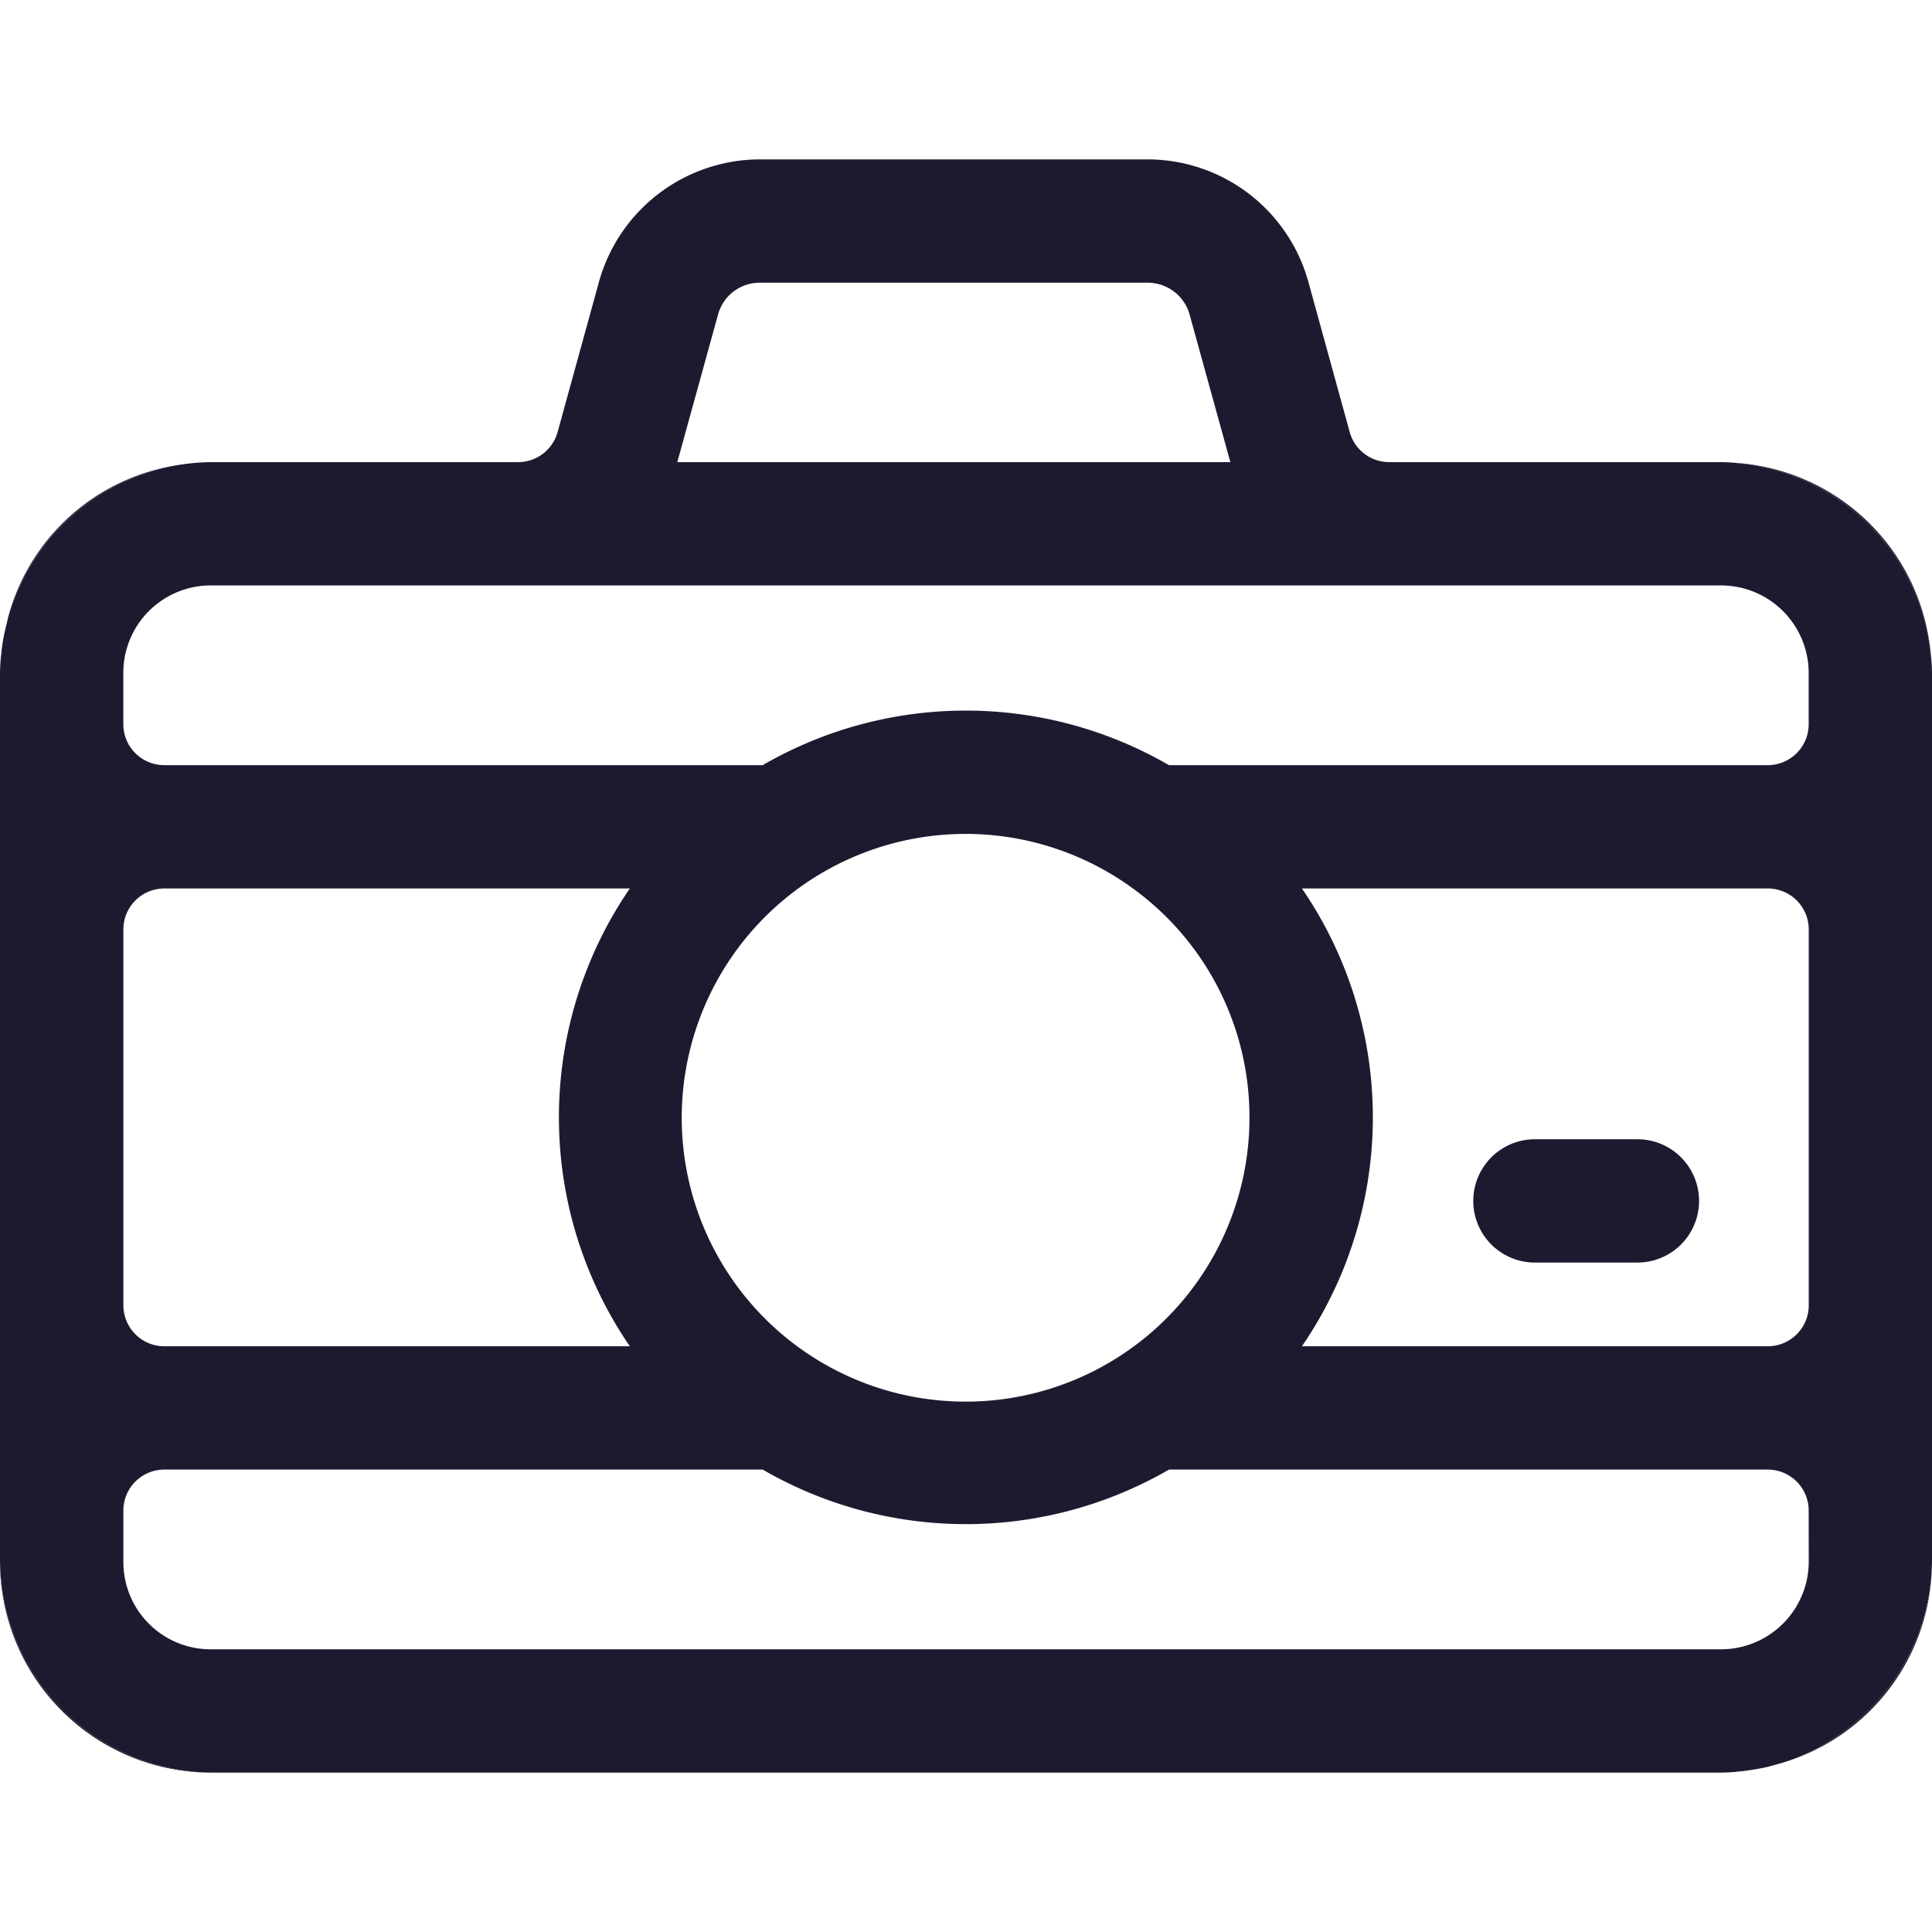 <?xml version="1.0" encoding="utf-8"?>
<svg width="800px" height="800px" viewBox="0 -5.17 62.67 62.67" xmlns="http://www.w3.org/2000/svg">
  <g id="_7" data-name="7" transform="translate(-443.21 -273.345)">
    <path id="Path_3391" data-name="Path 3391" d="M443.21,318.735v.11a6.846,6.846,0,0,0,6.83,6.83h.11A6.944,6.944,0,0,1,443.21,318.735Zm57.79,6.63a6.788,6.788,0,0,0,4.86-6.05A6.989,6.989,0,0,1,501,325.365Zm-57.52-37.19a6.954,6.954,0,0,1,5.36-4.89A6.759,6.759,0,0,0,443.48,288.175Zm56.17-4.97a6.942,6.942,0,0,1,6.19,6.19A6.816,6.816,0,0,0,499.65,283.2Z" fill="#1f1930"/>
    <path id="Path_3392" data-name="Path 3392" d="M505.84,289.395a6.942,6.942,0,0,0-6.19-6.19,5.633,5.633,0,0,0-.71-.04H488.272a1.33,1.33,0,0,1-1.281-.976l-1.341-4.874a5.419,5.419,0,0,0-5.22-3.97H467.86a5.427,5.427,0,0,0-5.22,3.97l-1.342,4.874a1.329,1.329,0,0,1-1.281.976H450.15c-.22,0-.45.01-.66.03s-.44.05-.65.09a6.954,6.954,0,0,0-5.36,4.89l-.12.51a5.525,5.525,0,0,0-.11.71,5.634,5.634,0,0,0-.04.71v28.63a6.94,6.94,0,0,0,6.94,6.94h48.79a5.633,5.633,0,0,0,.71-.04c.23-.02.46-.06.68-.1s.45-.11.67-.17a6.989,6.989,0,0,0,4.86-6.05c.01-.19.02-.39.02-.58v-28.63A5.634,5.634,0,0,0,505.84,289.395Zm-39.34-11.01a1.4,1.4,0,0,1,1.36-1.04h12.57a1.413,1.413,0,0,1,1.37,1.04l1.32,4.78H465.18Zm-19.29,11.62a2.836,2.836,0,0,1,2.83-2.84h49a2.844,2.844,0,0,1,2.84,2.84v1.661a1.329,1.329,0,0,1-1.329,1.329H481.13a13.153,13.153,0,0,0-13.18,0H448.538a1.329,1.329,0,0,1-1.328-1.329Zm36.53,14.42a9.208,9.208,0,1,1-3.78-7.43A9.165,9.165,0,0,1,483.74,304.425Zm-35.2-7.43h15.1a13.135,13.135,0,0,0,0,14.85h-15.1a1.329,1.329,0,0,1-1.328-1.329V298.324A1.329,1.329,0,0,1,448.538,296.995Zm53.342,21.84a2.848,2.848,0,0,1-2.84,2.84h-49a2.83,2.83,0,0,1-2.83-2.83v-1.671a1.329,1.329,0,0,1,1.328-1.329H467.95a13.153,13.153,0,0,0,13.18,0h19.421a1.329,1.329,0,0,1,1.329,1.329Zm-16.44-6.99a13.135,13.135,0,0,0,0-14.85h15.111a1.329,1.329,0,0,1,1.329,1.329v12.192a1.329,1.329,0,0,1-1.329,1.329Z" fill="#1f1930"/>
    <path id="Path_3393" data-name="Path 3393" d="M496.326,309.13H493a2,2,0,0,1,0-4h3.324a2,2,0,1,1,0,4Z" fill="#1f1930"/>
  </g>
</svg>
